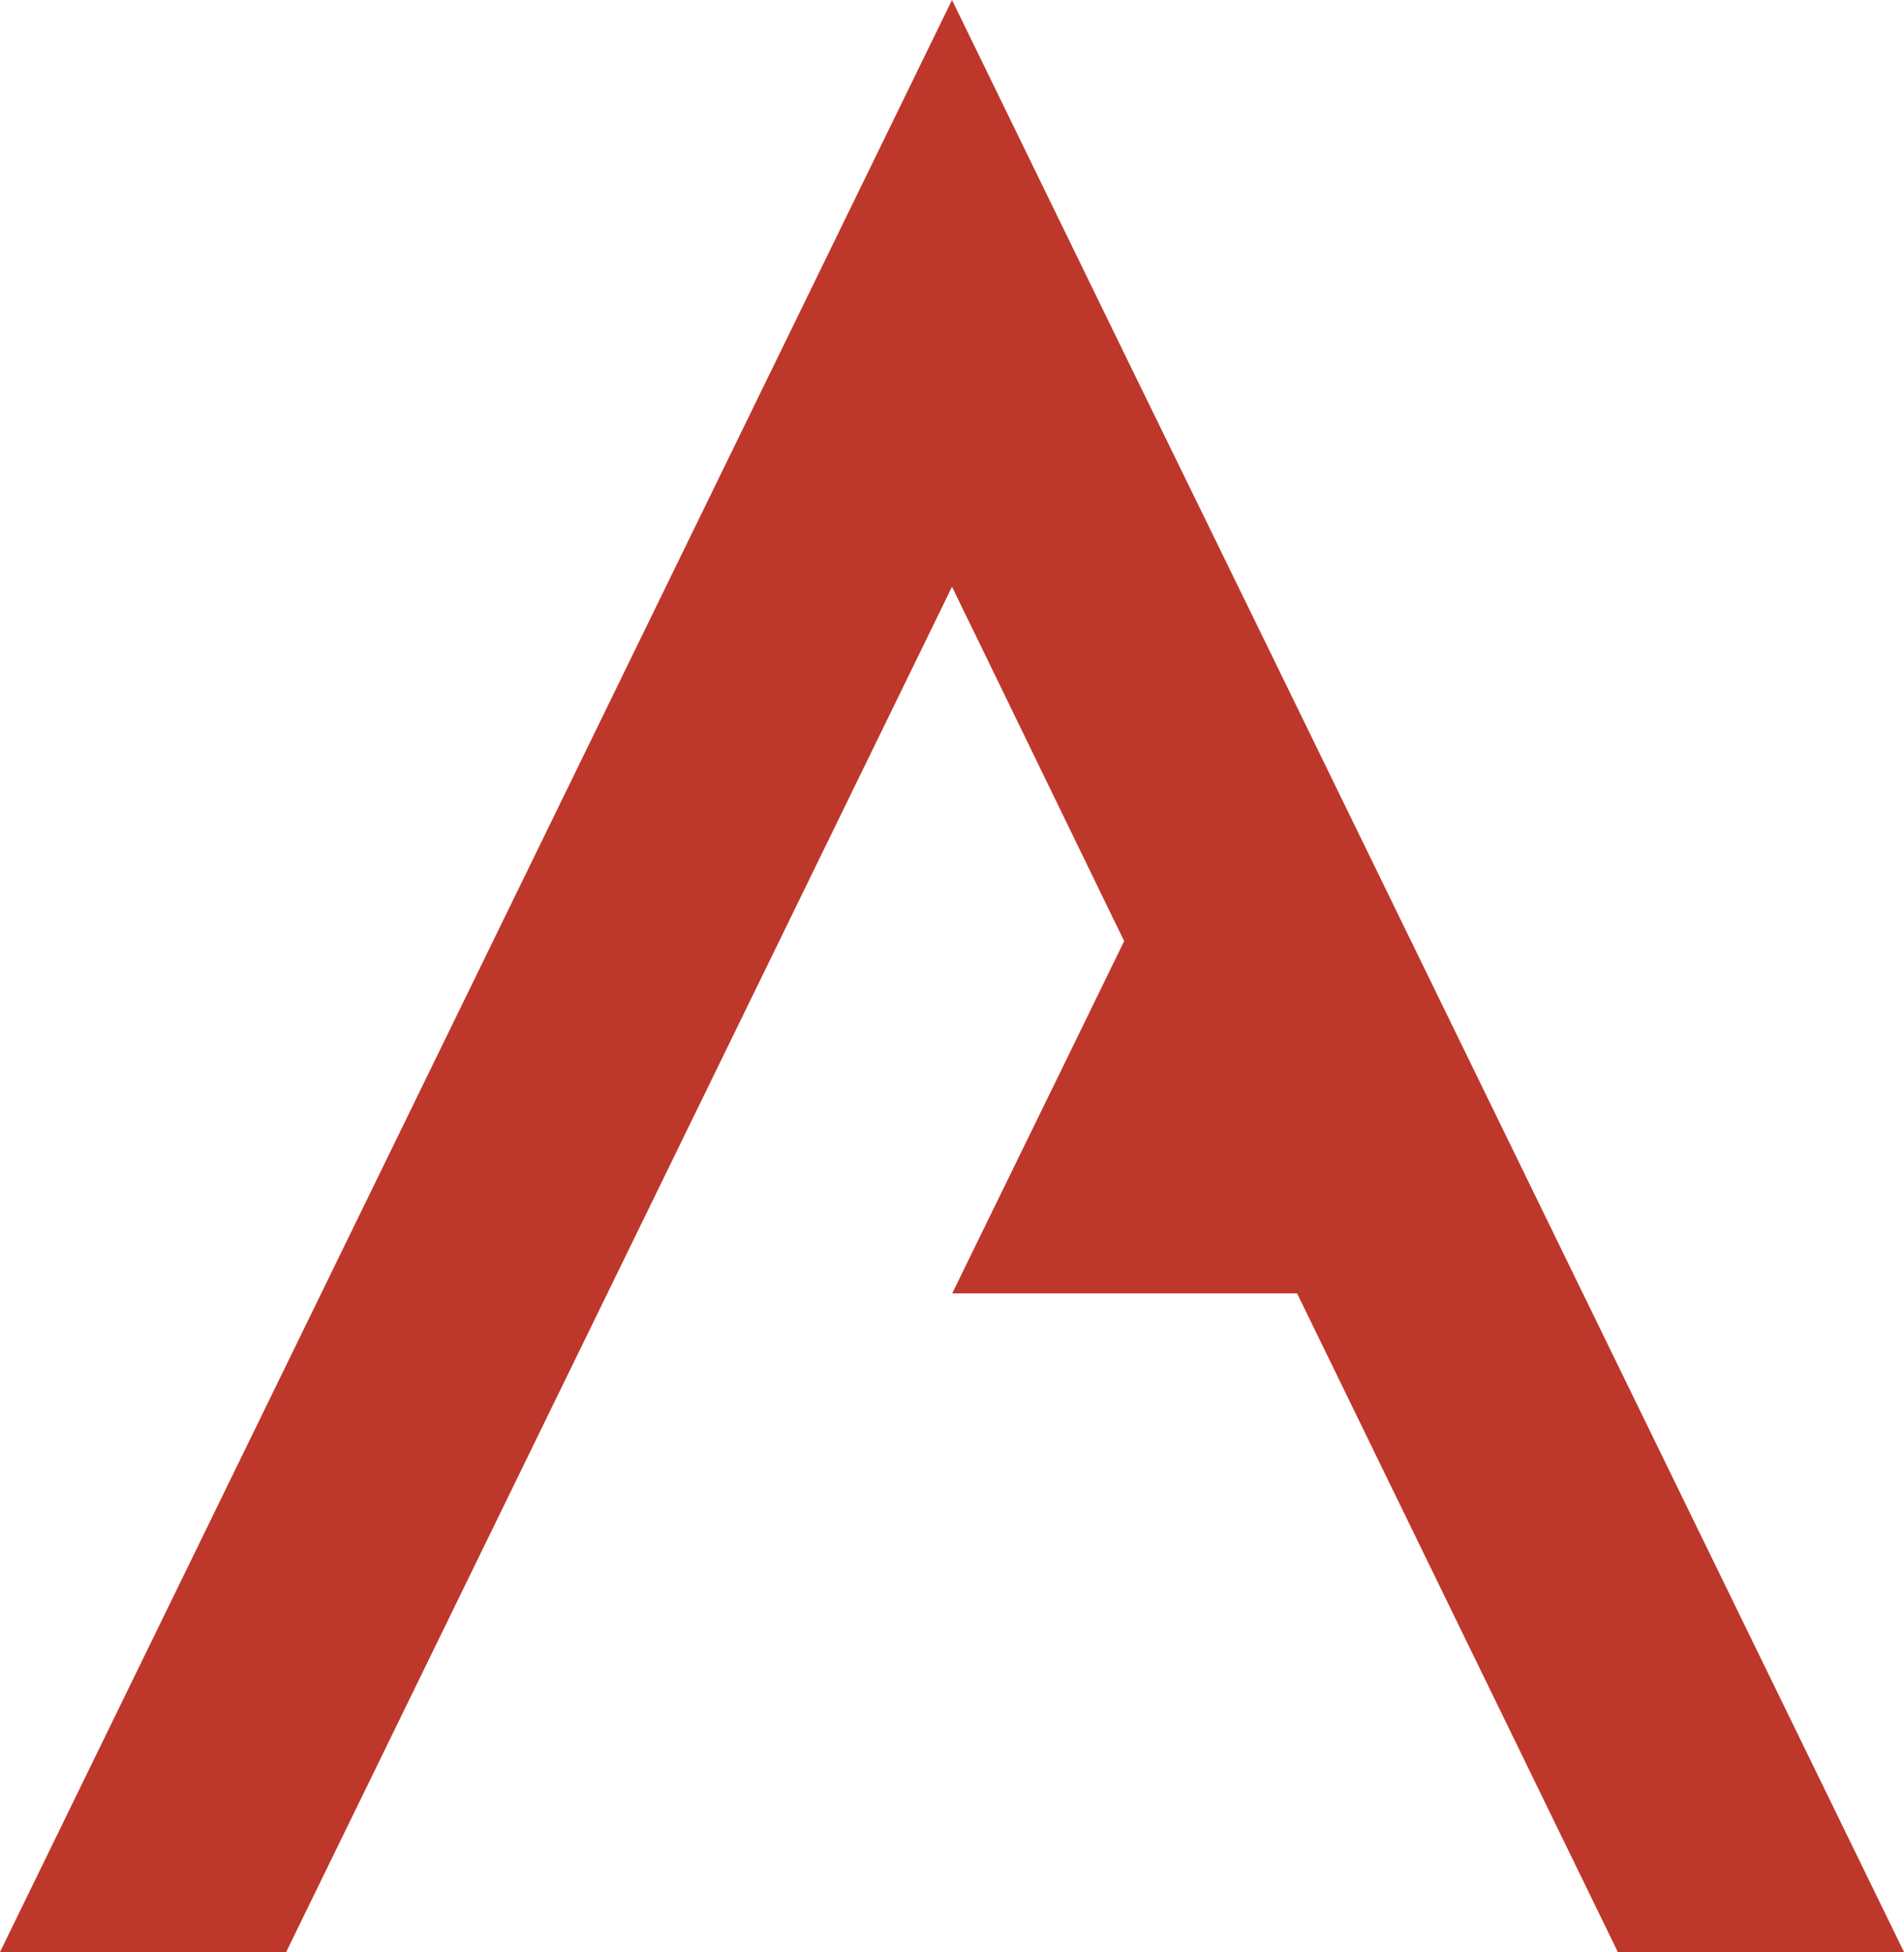<svg data-name="Logo/Saentys/Saentys A Colour" xmlns="http://www.w3.org/2000/svg" width="9.754" height="10" viewBox="0 0 9.754 10"><path data-name="Fill 15" d="m6.495 3.316-.733-1.5L4.877 0 0 10h1.466l3.411-6.994.151.31L5.7 4.7l.059.121-.331.679-.387.792-.163.334h1.767L8.288 10h1.466Z" fill="#be372b"/></svg>